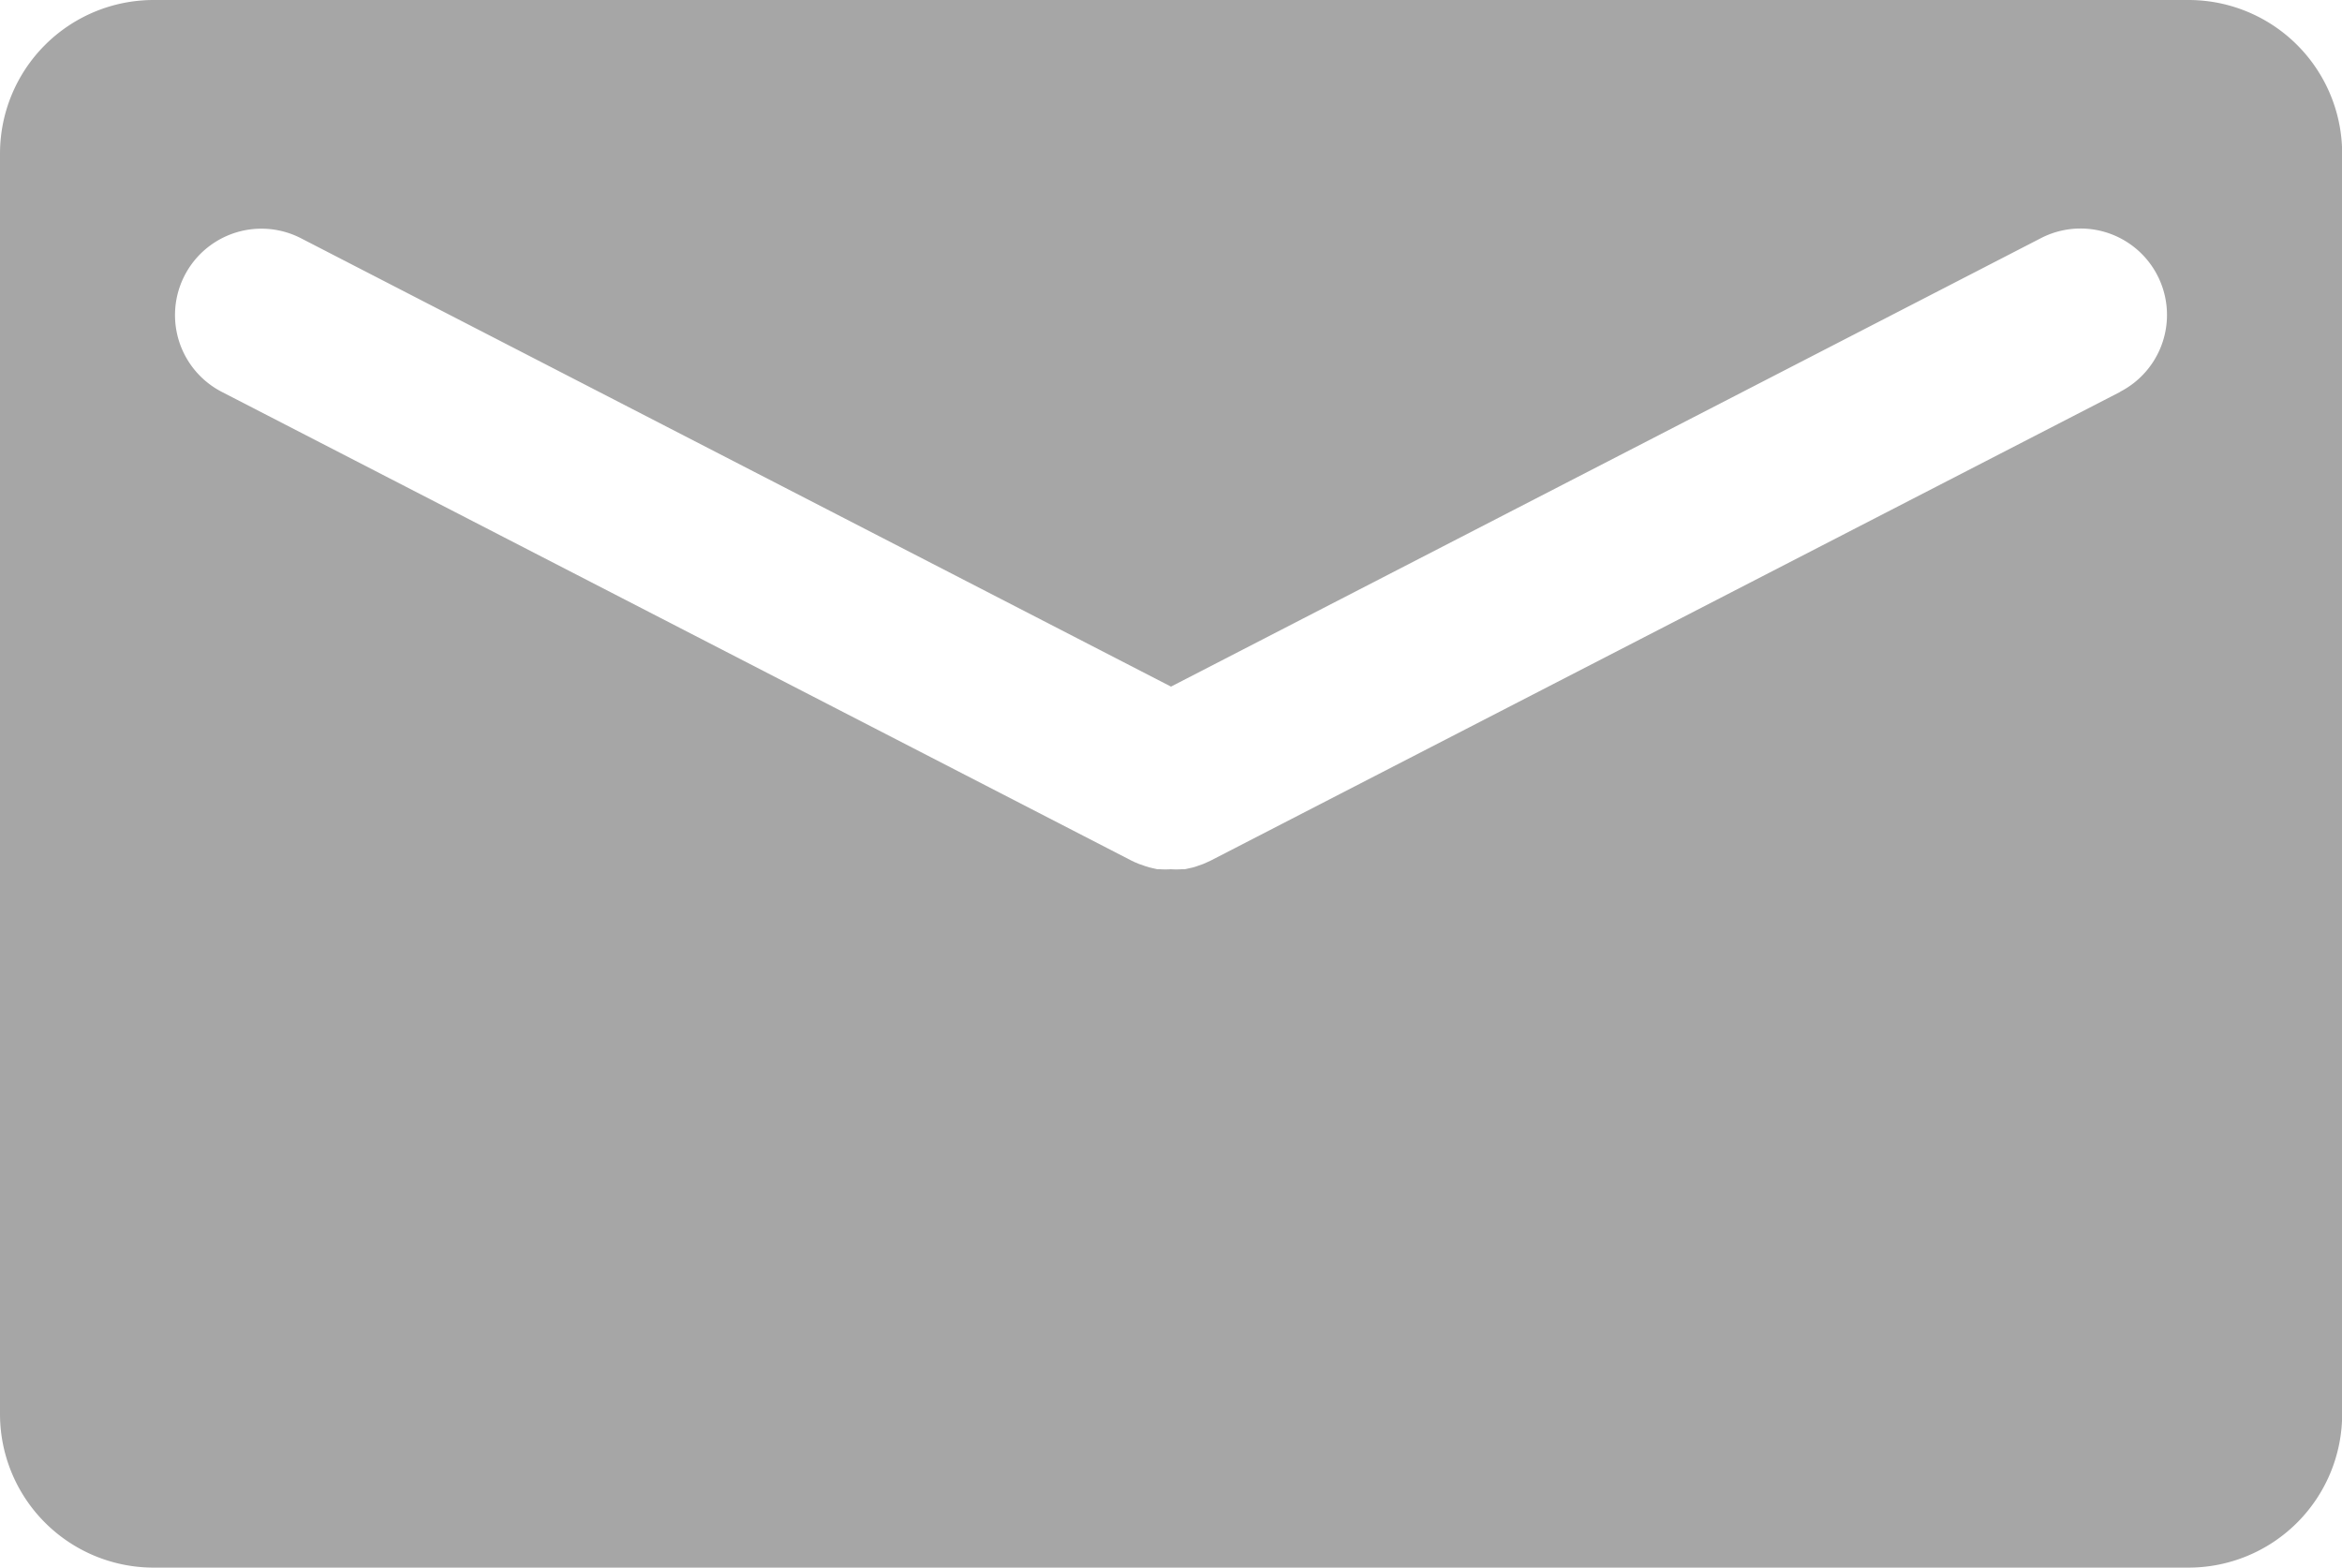 <svg id="Email" xmlns="http://www.w3.org/2000/svg" width="14.938" height="10" viewBox="0 0 14.938 10">
  <path id="Path_565" data-name="Path 565" d="M13.959,0H.98A.98.98,0,0,0,0,.98V9.02A.98.98,0,0,0,.98,10H13.959a.98.98,0,0,0,.98-.98V.98A.98.98,0,0,0,13.959,0Zm-.436,2.5L7.722,5.49,7.7,5.5l-.027.012-.043.015-.023.007-.051.011-.018,0a.537.537,0,0,1-.07,0h0a.538.538,0,0,1-.07,0l-.017,0L7.33,5.533l-.023-.007-.043-.015L7.238,5.5,7.217,5.49,1.415,2.5a.551.551,0,0,1,.505-.98L7.469,4.38l5.549-2.861a.551.551,0,1,1,.505.98Z" fill="#a6a6a6"/>
</svg>
